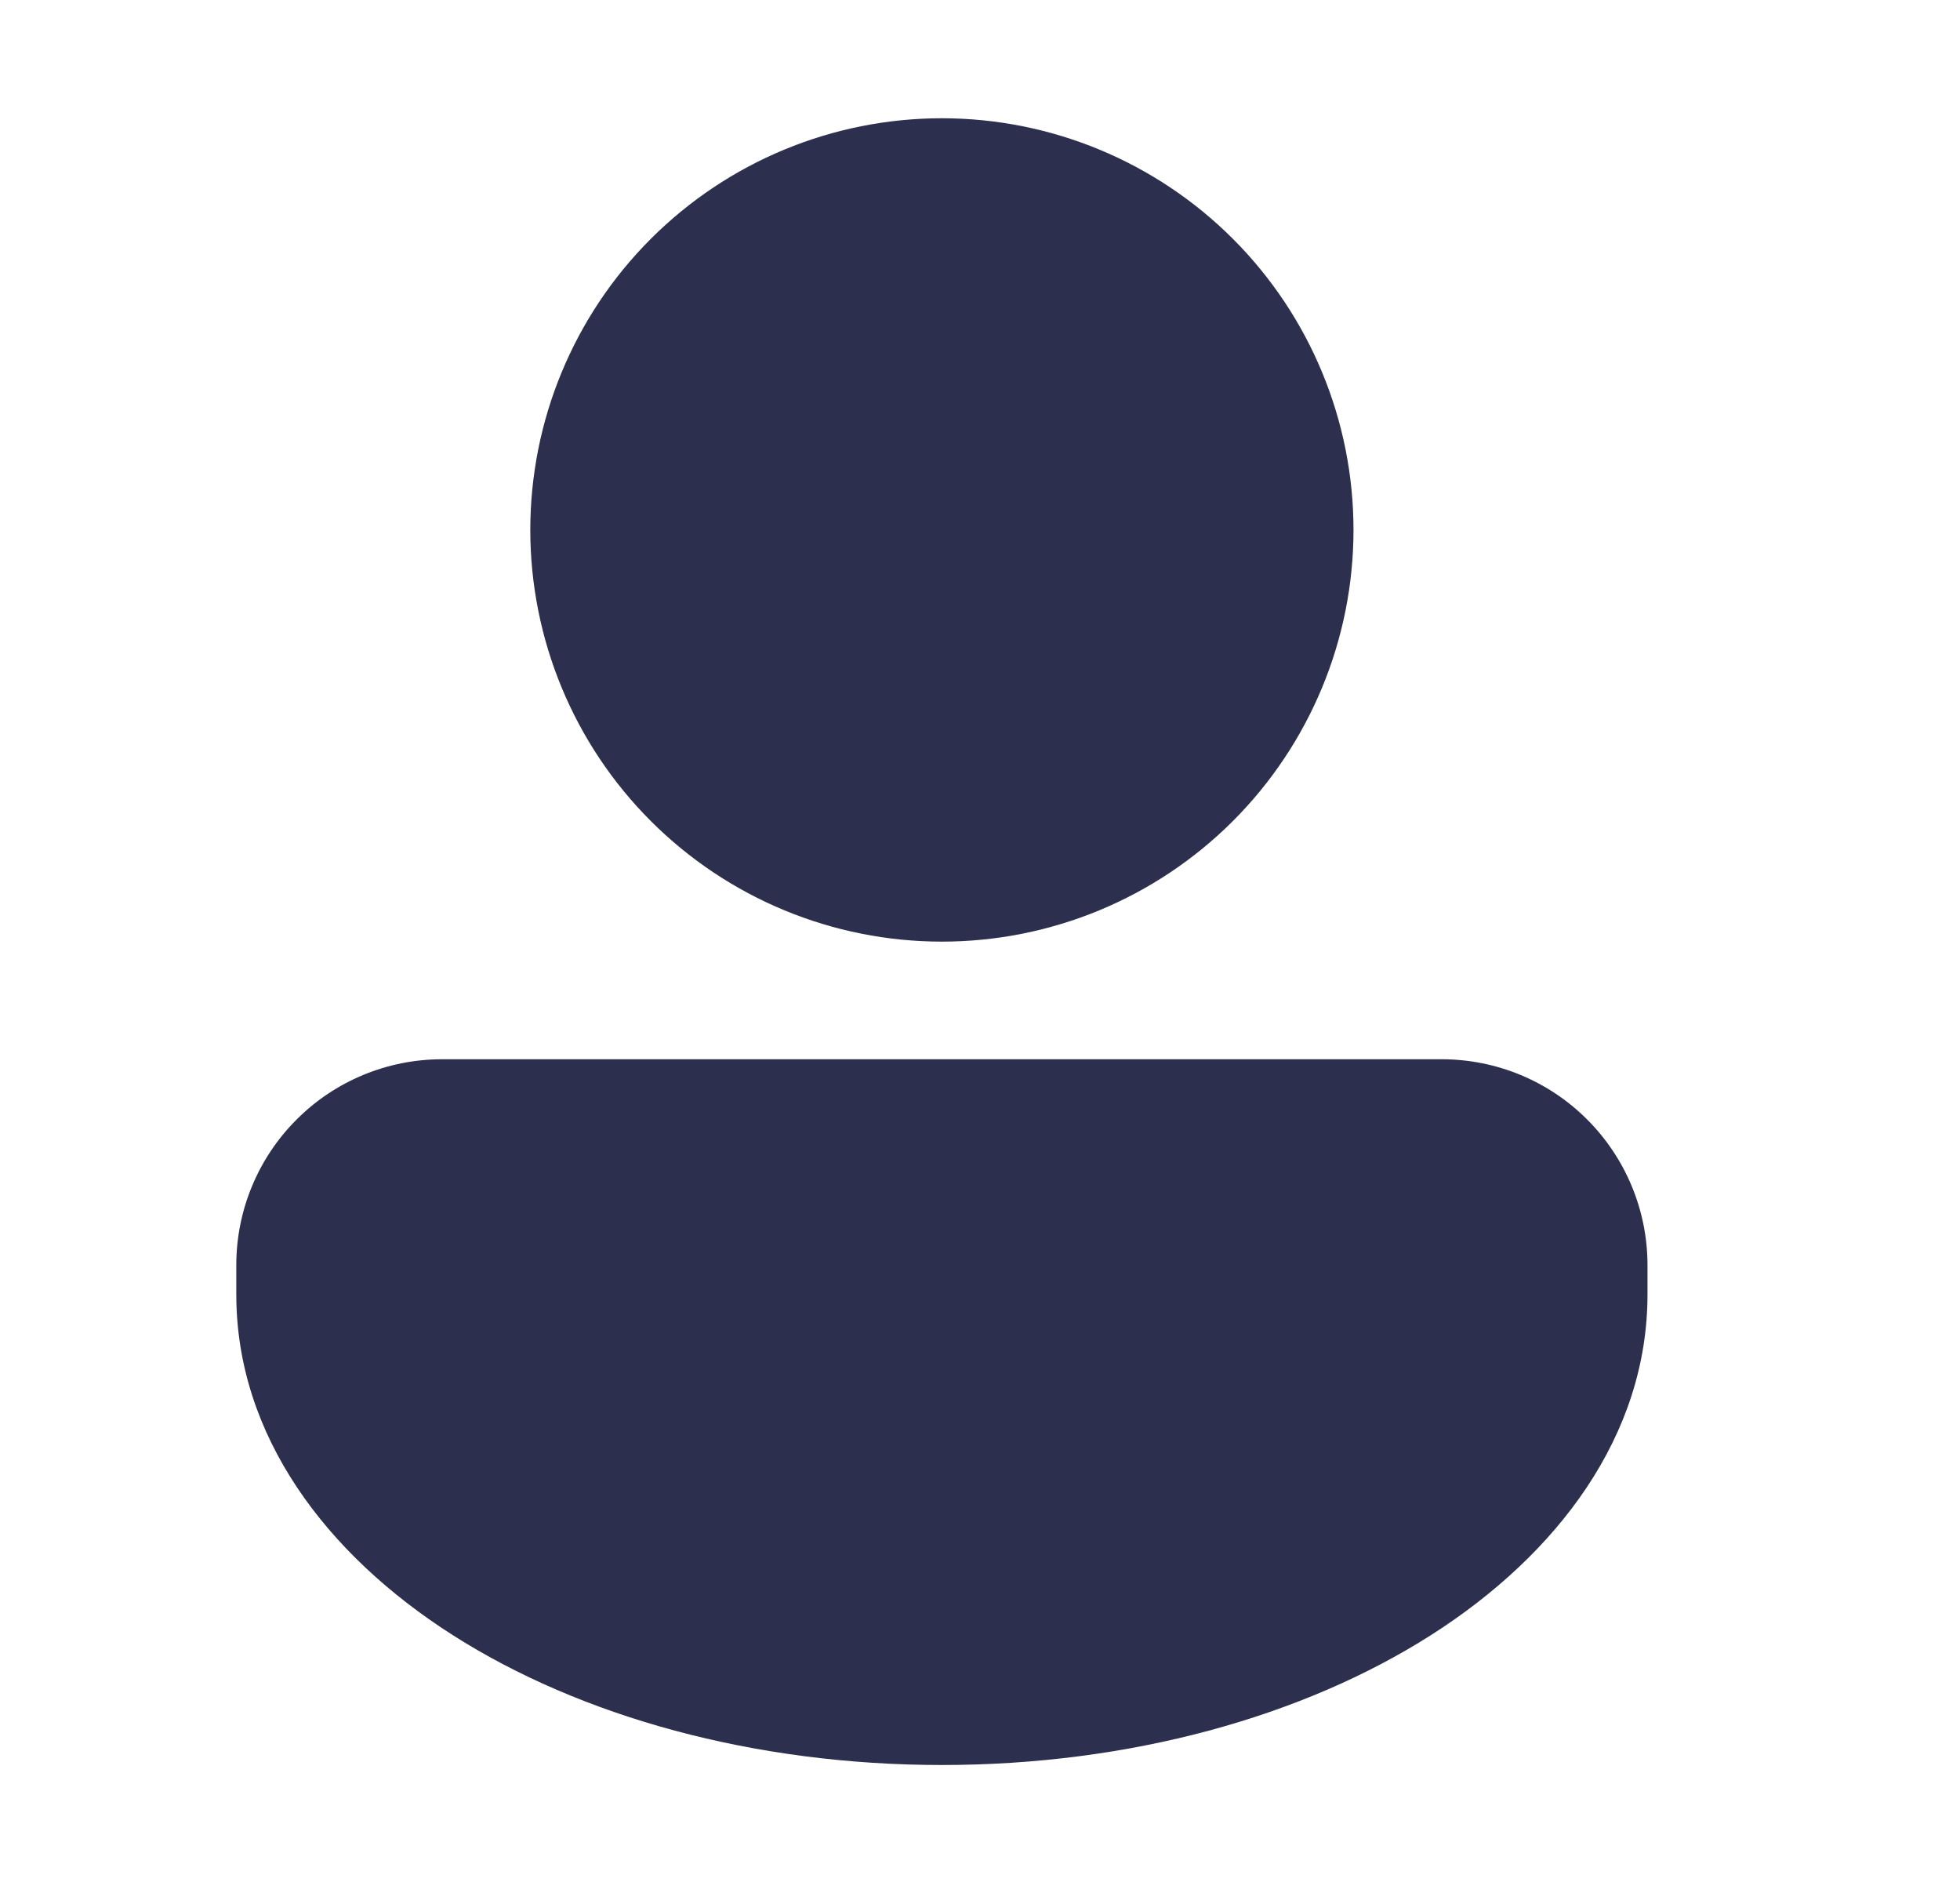 <svg width="25" height="24" viewBox="0 0 25 24" fill="none" xmlns="http://www.w3.org/2000/svg">
<path d="M12.014 12.008C13.406 12.008 14.741 11.455 15.726 10.47C16.71 9.486 17.264 8.15 17.264 6.758C17.264 5.365 16.71 4.03 15.726 3.046C14.741 2.061 13.406 1.508 12.014 1.508C10.621 1.508 9.286 2.061 8.301 3.046C7.317 4.03 6.764 5.365 6.764 6.758C6.764 8.15 7.317 9.486 8.301 10.47C9.286 11.455 10.621 12.008 12.014 12.008ZM5.639 13.508C4.942 13.508 4.275 13.784 3.783 14.277C3.29 14.769 3.014 15.437 3.014 16.133V16.508C3.014 18.303 4.156 19.821 5.777 20.853C7.408 21.891 9.615 22.508 12.014 22.508C14.412 22.508 16.619 21.891 18.25 20.853C19.871 19.821 21.014 18.303 21.014 16.508V16.133C21.014 15.437 20.737 14.769 20.245 14.277C19.753 13.784 19.085 13.508 18.389 13.508H5.639Z" fill="#2C304E"/>
</svg>
